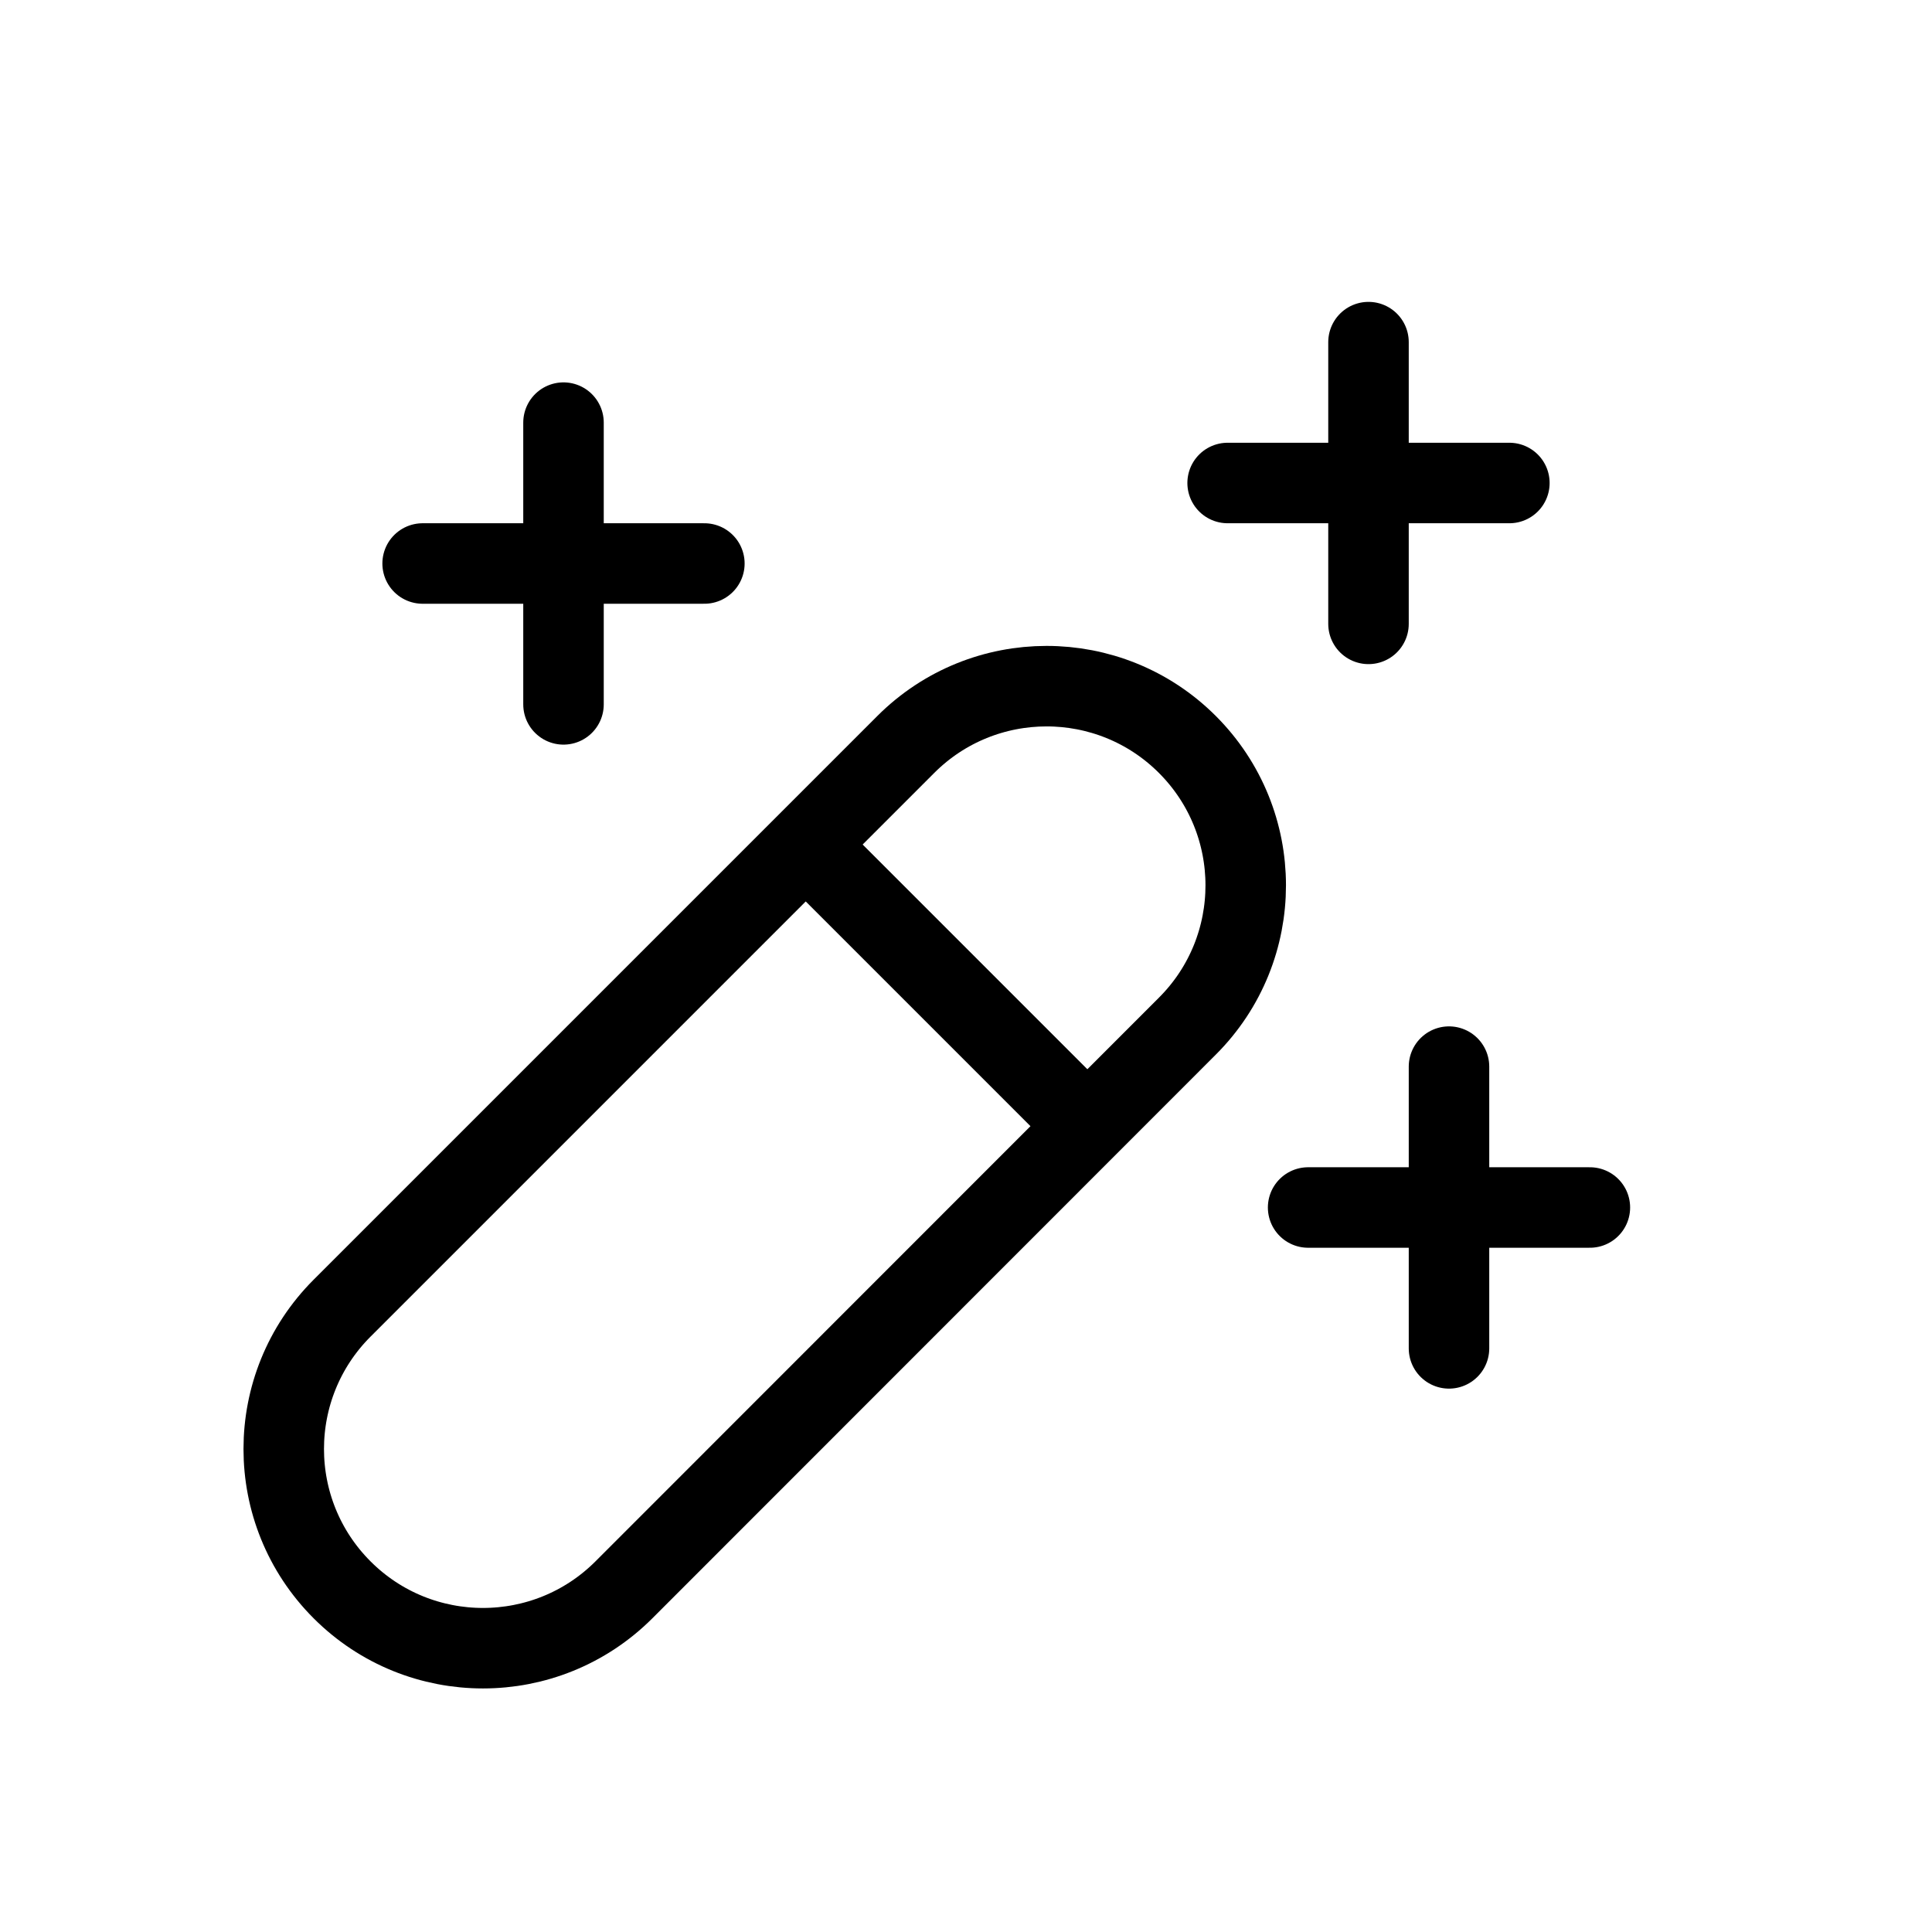 <?xml version="1.0" encoding="utf-8"?><!-- Скачано с сайта svg4.ru / Downloaded from svg4.ru -->
<svg width="800px" height="800px" viewBox="0 0 24 24" fill="none" xmlns="http://www.w3.org/2000/svg">
<path d="M14.751 12.746L7.75 19.75C6.783 20.716 5.216 20.716 4.25 19.75C3.283 18.783 3.283 17.217 4.25 16.25L11.252 9.248C12.217 8.283 13.783 8.282 14.749 9.247C15.716 10.213 15.717 11.78 14.751 12.746Z" stroke="#000000"/>
<path d="M10.033 10.515L13.484 13.966" stroke="#000000"/>
<path d="M18 13.25V16.75" stroke="#000000" stroke-linecap="round" stroke-linejoin="round"/>
<path d="M19.75 15H16.25" stroke="#000000" stroke-linecap="round" stroke-linejoin="round"/>
<path d="M17 4.25V7.75" stroke="#000000" stroke-linecap="round" stroke-linejoin="round"/>
<path d="M18.75 6H15.25" stroke="#000000" stroke-linecap="round" stroke-linejoin="round"/>
<path d="M7 5.25V8.75" stroke="#000000" stroke-linecap="round" stroke-linejoin="round"/>
<path d="M8.75 7H5.25" stroke="#000000" stroke-linecap="round" stroke-linejoin="round"/>
</svg>